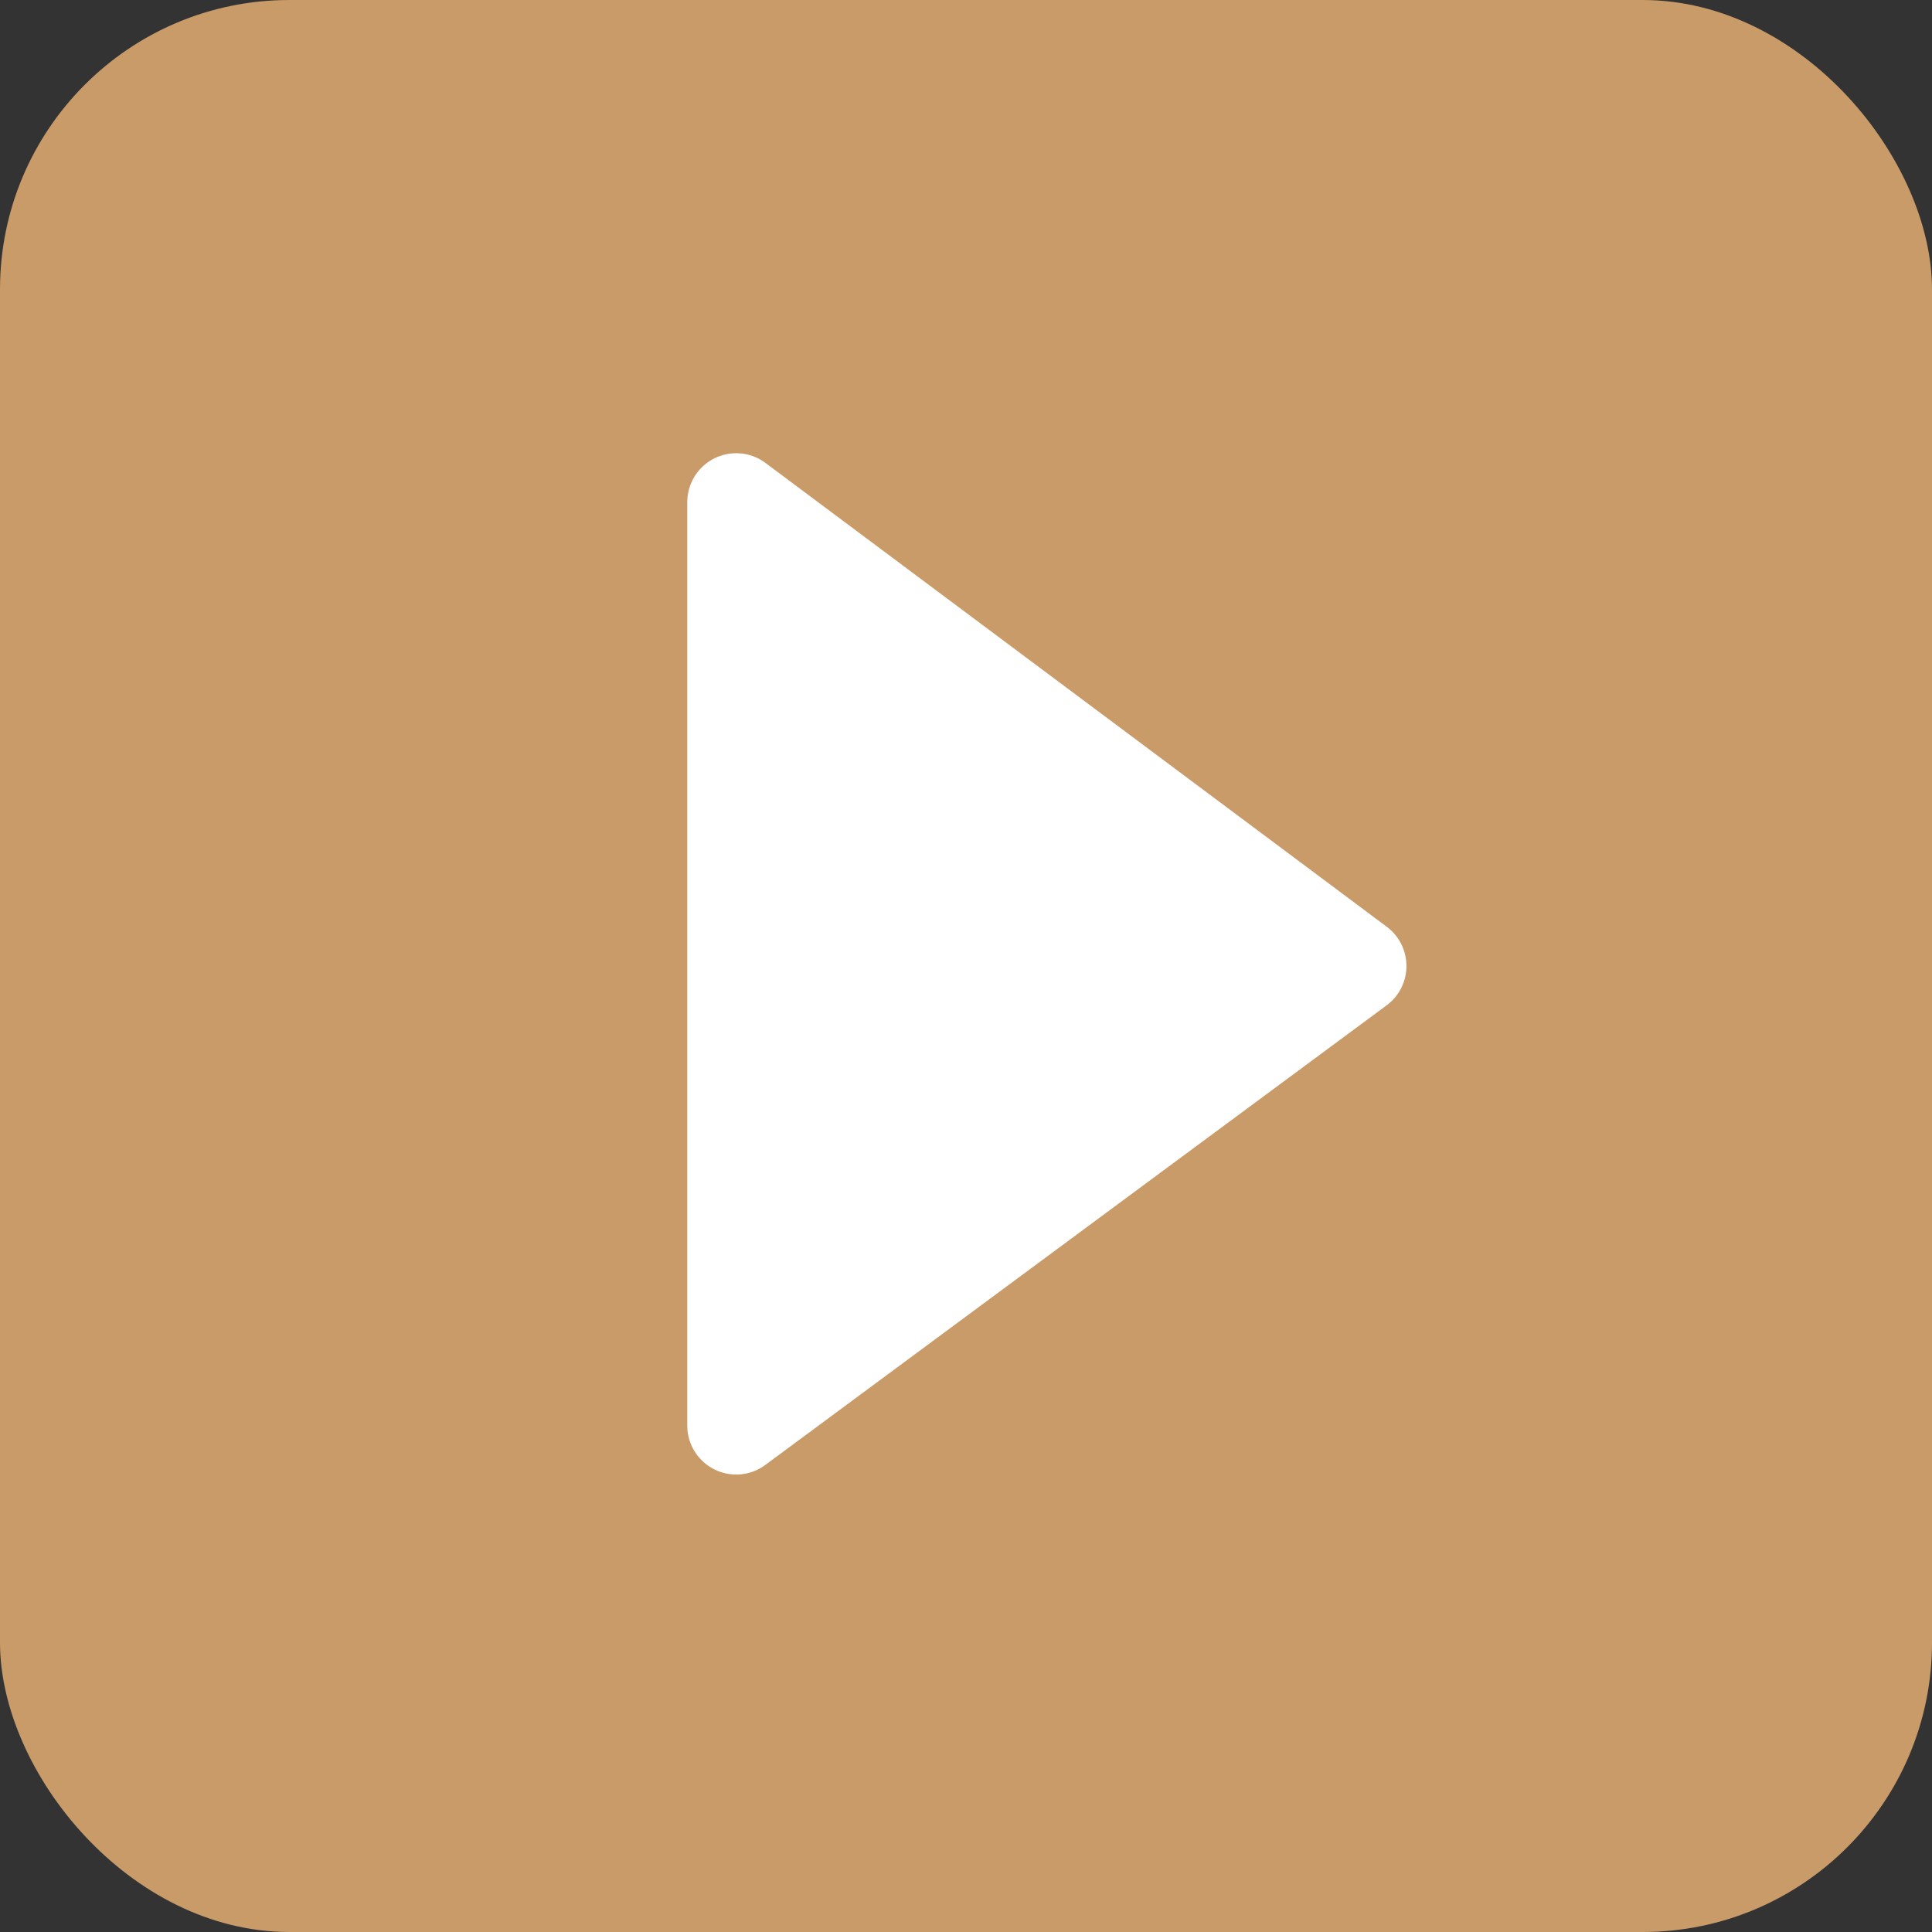 <?xml version="1.0" encoding="UTF-8"?> <svg xmlns="http://www.w3.org/2000/svg" xmlns:xlink="http://www.w3.org/1999/xlink" xmlns:xodm="http://www.corel.com/coreldraw/odm/2003" xml:space="preserve" width="332px" height="332px" version="1.1" style="shape-rendering:geometricPrecision; text-rendering:geometricPrecision; image-rendering:optimizeQuality; fill-rule:evenodd; clip-rule:evenodd" viewBox="0 0 4.54 4.54"><rect x="0" y="0" width="4.54" height="4.54" fill="#333333" stroke="none"/> <defs> <style type="text/css"> .str0 {stroke:white;stroke-width:0.23;stroke-linecap:square;stroke-linejoin:round;stroke-miterlimit:10} .fil0 {fill:#C99B69} .fil1 {fill:white} </style> </defs> <g id="Слой_x0020_1">  <rect class="fil0" width="4.54" height="4.54" rx="0.68" ry="0.68"></rect> <polygon class="fil1 str0" points="3.19,2.27 1.73,1.18 1.73,3.35 "></polygon> </g> </svg> 